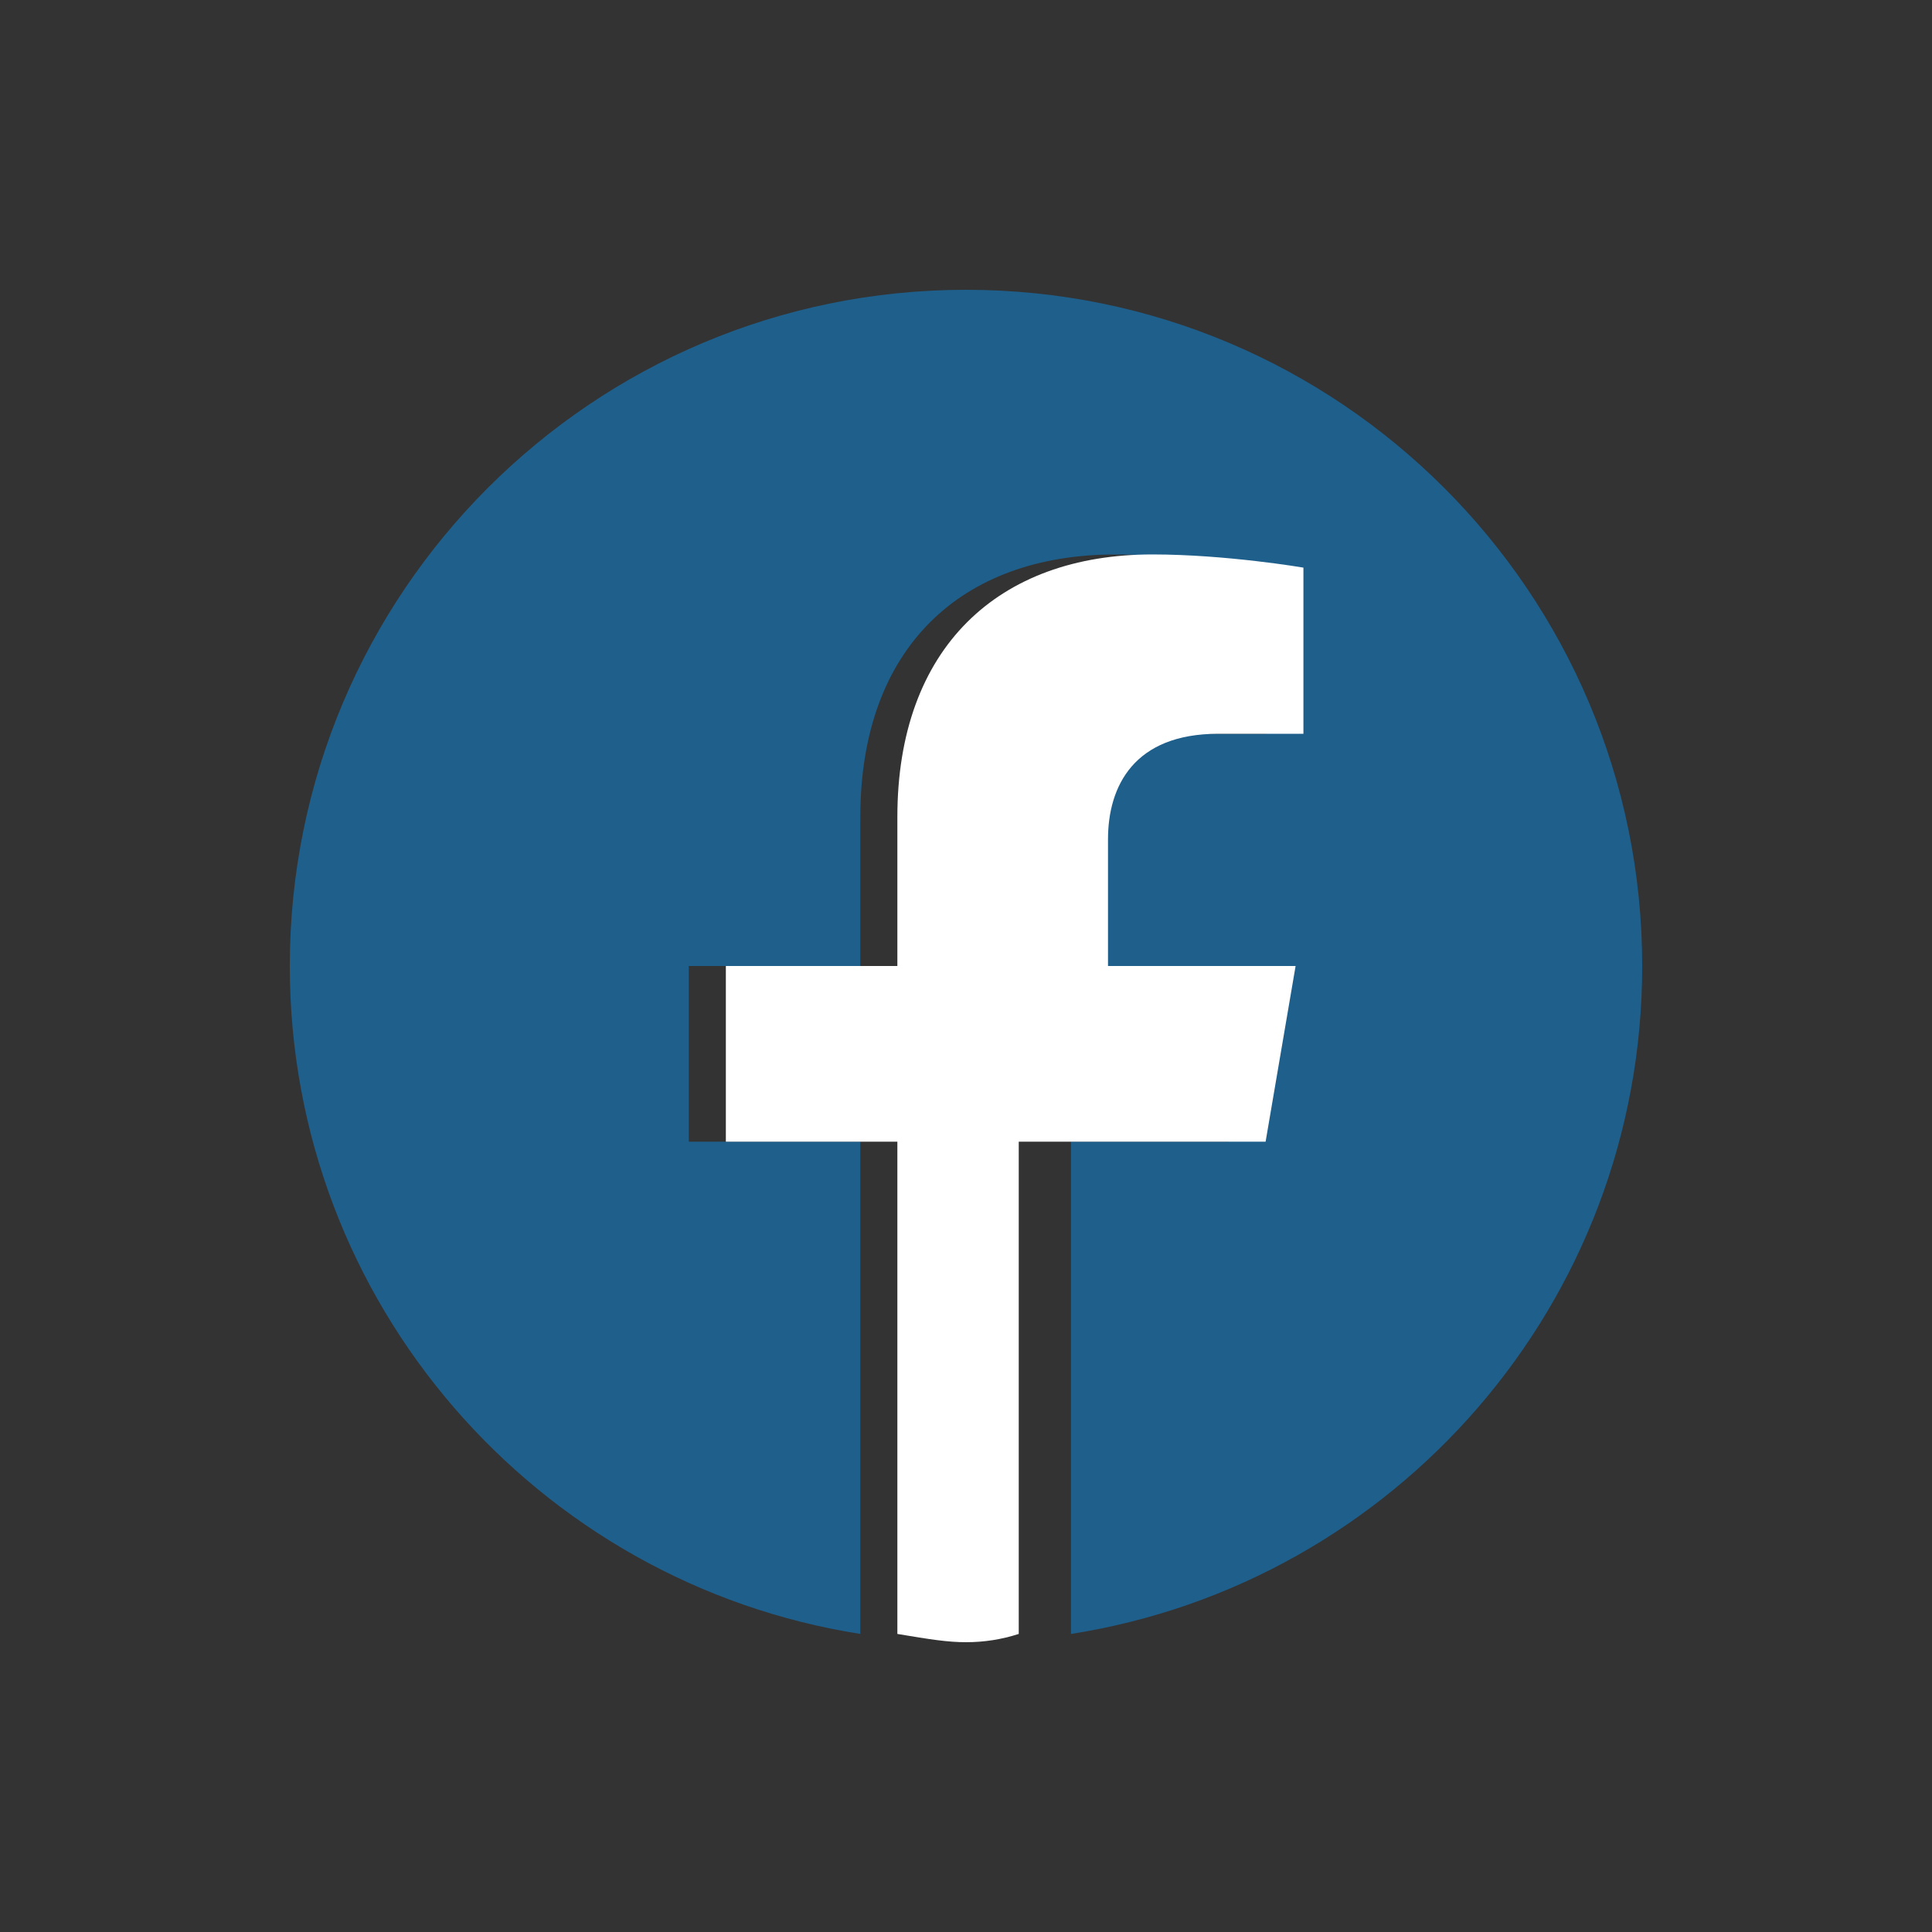 <svg xmlns="http://www.w3.org/2000/svg" viewBox="0 0 40 40" width="40" height="40">
  <rect x="0" y="0" width="40" height="40" fill="#333333" stroke="none"/>
  <!-- Ikona Facebook -->
  
  <!-- Wypełnienie ikony -->
  <path d="M34,20c0-7.732-6.268-14-14-14S6,12.268,6,20c0,6.987,5.124,12.779,11.812,13.829V23.637h-3.551V20h3.551v-3.083c0-3.503,2.087-5.437,5.278-5.437c1.529,0,3.129,0.273,3.129,0.273v3.44h-1.764c-1.74,0-2.282,1.079-2.282,2.186V20h3.884l-0.621,3.637h-3.263v10.192C28.876,32.779,34,26.987,34,20z" 
        fill="#1e5f8c"/>
  
  <!-- Biały element ikony -->
  <path d="M26.203,23.637l0.621-3.637h-3.884v-2.622c0-1.106,0.542-2.186,2.282-2.186h1.764v-3.44c0,0-1.6-0.273-3.129-0.273c-3.191,0-5.278,1.934-5.278,5.437V20h-3.551v3.637h3.551v10.192C19.265,33.944,19.625,34,20,34s0.735-0.056,1.092-0.171V23.637H26.203z" 
        fill="white"/>
</svg>
